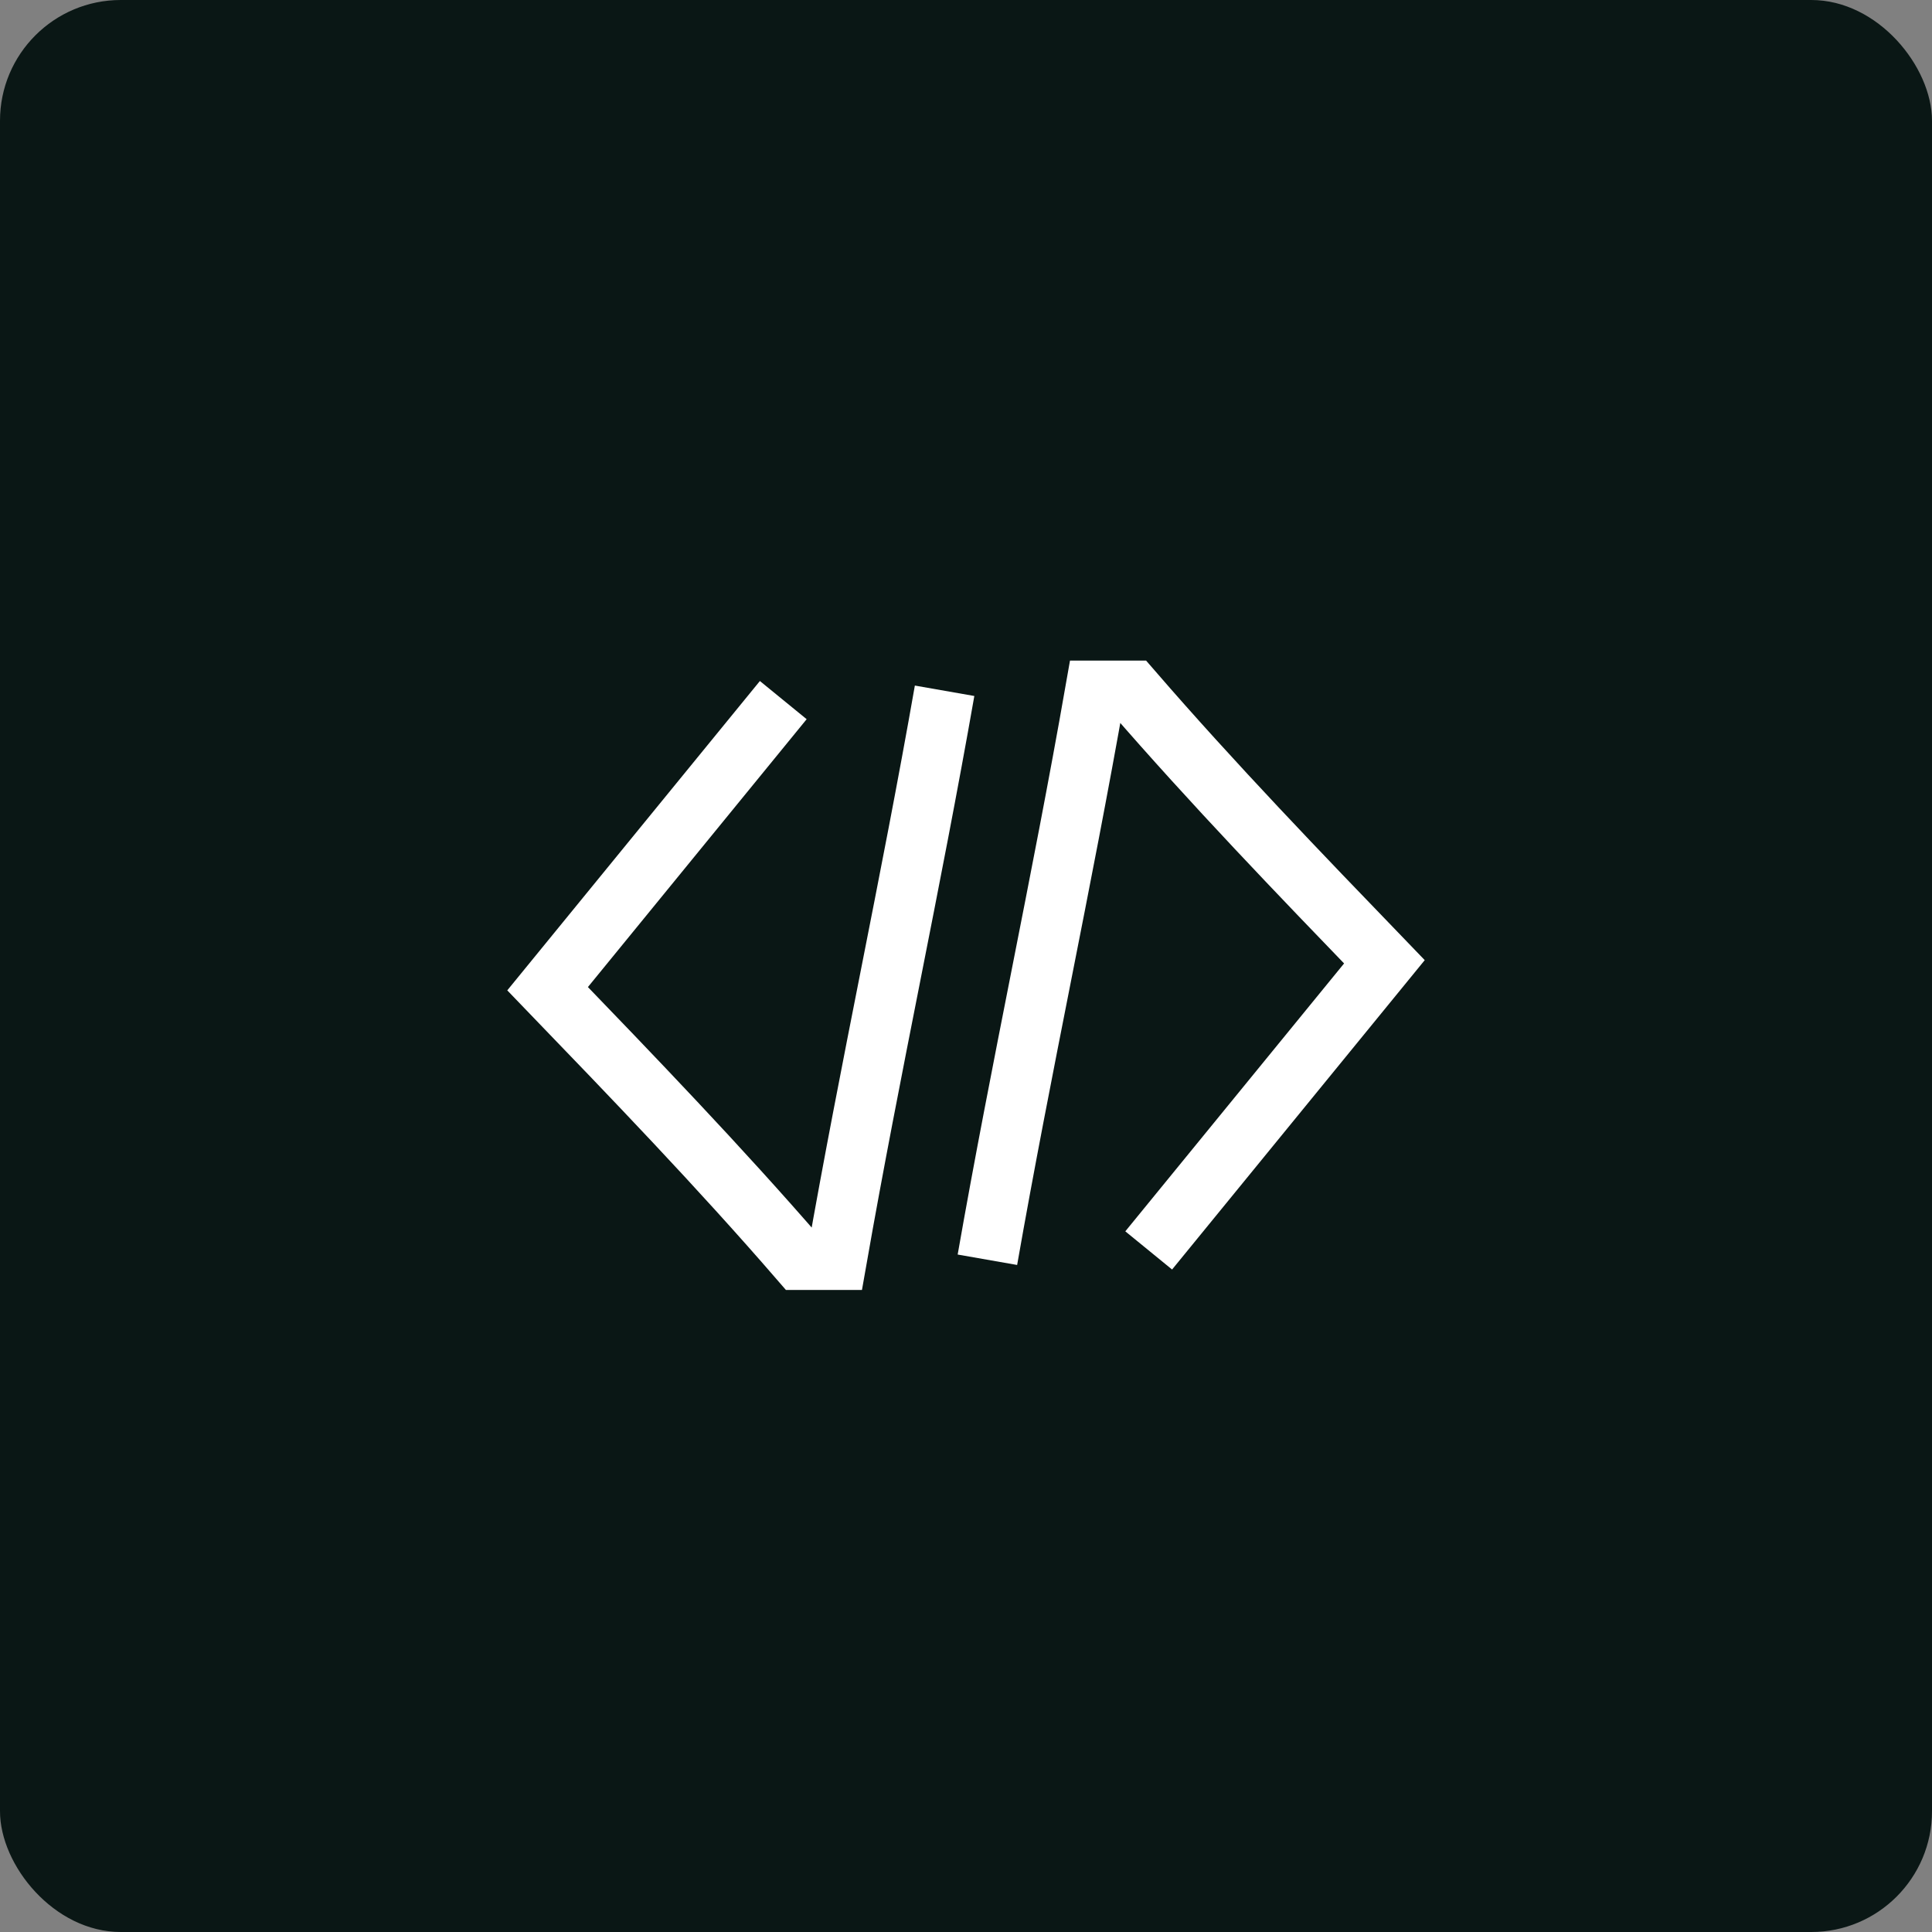 <svg width="64" height="64" viewBox="0 0 64 64" fill="none" xmlns="http://www.w3.org/2000/svg">
<rect x="0" y="0" width="64" height="64" fill="#808080" stroke="none"/>
<rect width="64" height="64" rx="4" fill="#0A1715"/>
<g clip-path="url(#clip0_6557_1371)">
<path d="M31.291 22.883C30.171 29.269 28.835 35.345 27.714 41.731H26.491C23.812 38.637 20.977 35.694 18.14 32.752C20.742 29.565 23.345 26.379 25.947 23.192" stroke="white" stroke-width="2" stroke-miterlimit="10"/>
<path d="M32.709 41.731C33.829 35.345 35.165 29.269 36.285 22.883H37.509C40.188 25.977 43.023 28.919 45.86 31.861C43.257 35.048 40.655 38.234 38.052 41.422" stroke="white" stroke-width="2" stroke-miterlimit="10"/>
</g>
<defs>
<clipPath id="clip0_6557_1371">
<rect width="30.476" height="20.911" fill="white" transform="translate(16.762 21.852)"/>
</clipPath>
</defs>
</svg>
